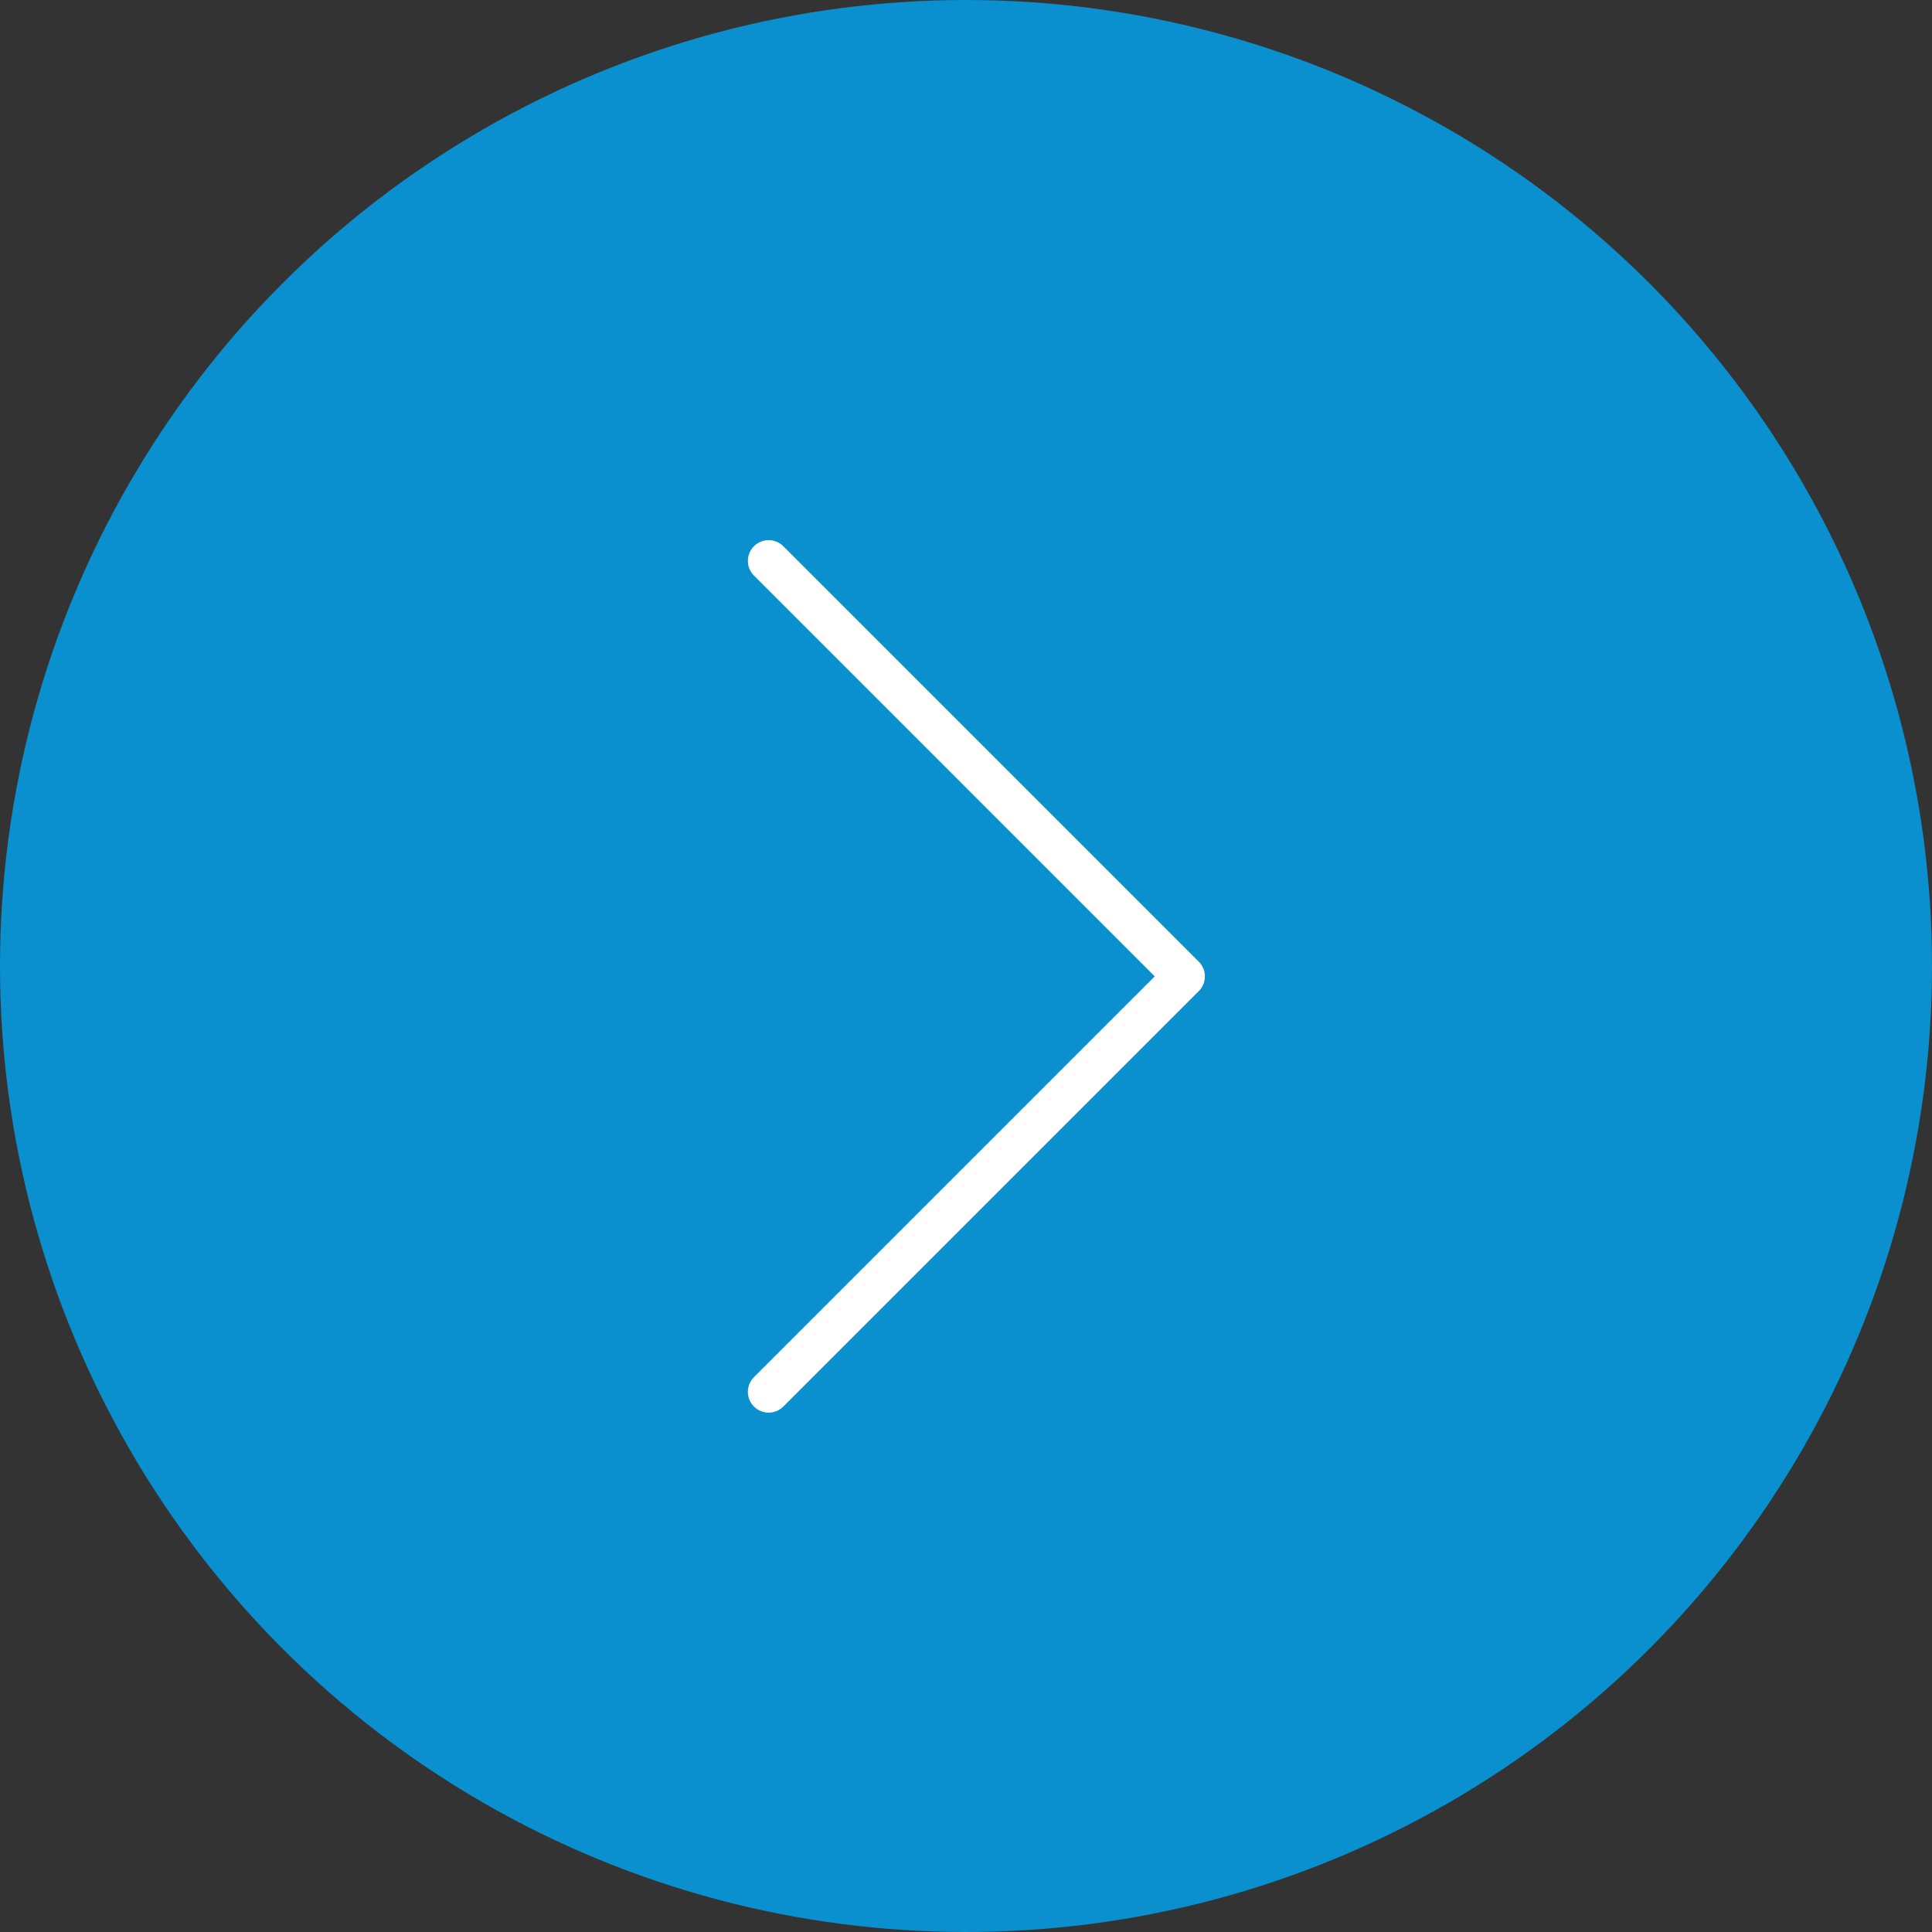 <svg width="93" height="93" viewBox="0 0 93 93" fill="none" xmlns="http://www.w3.org/2000/svg">
<rect x="0" y="0" width="93" height="93" fill="#333333" stroke="none"/>
<circle cx="46.5" cy="46.5" r="46.5" fill="#0A8FCF"/>
<path d="M37 67L57 47L37 27" stroke="white" stroke-width="2" stroke-linecap="round" stroke-linejoin="round"/>
</svg>
